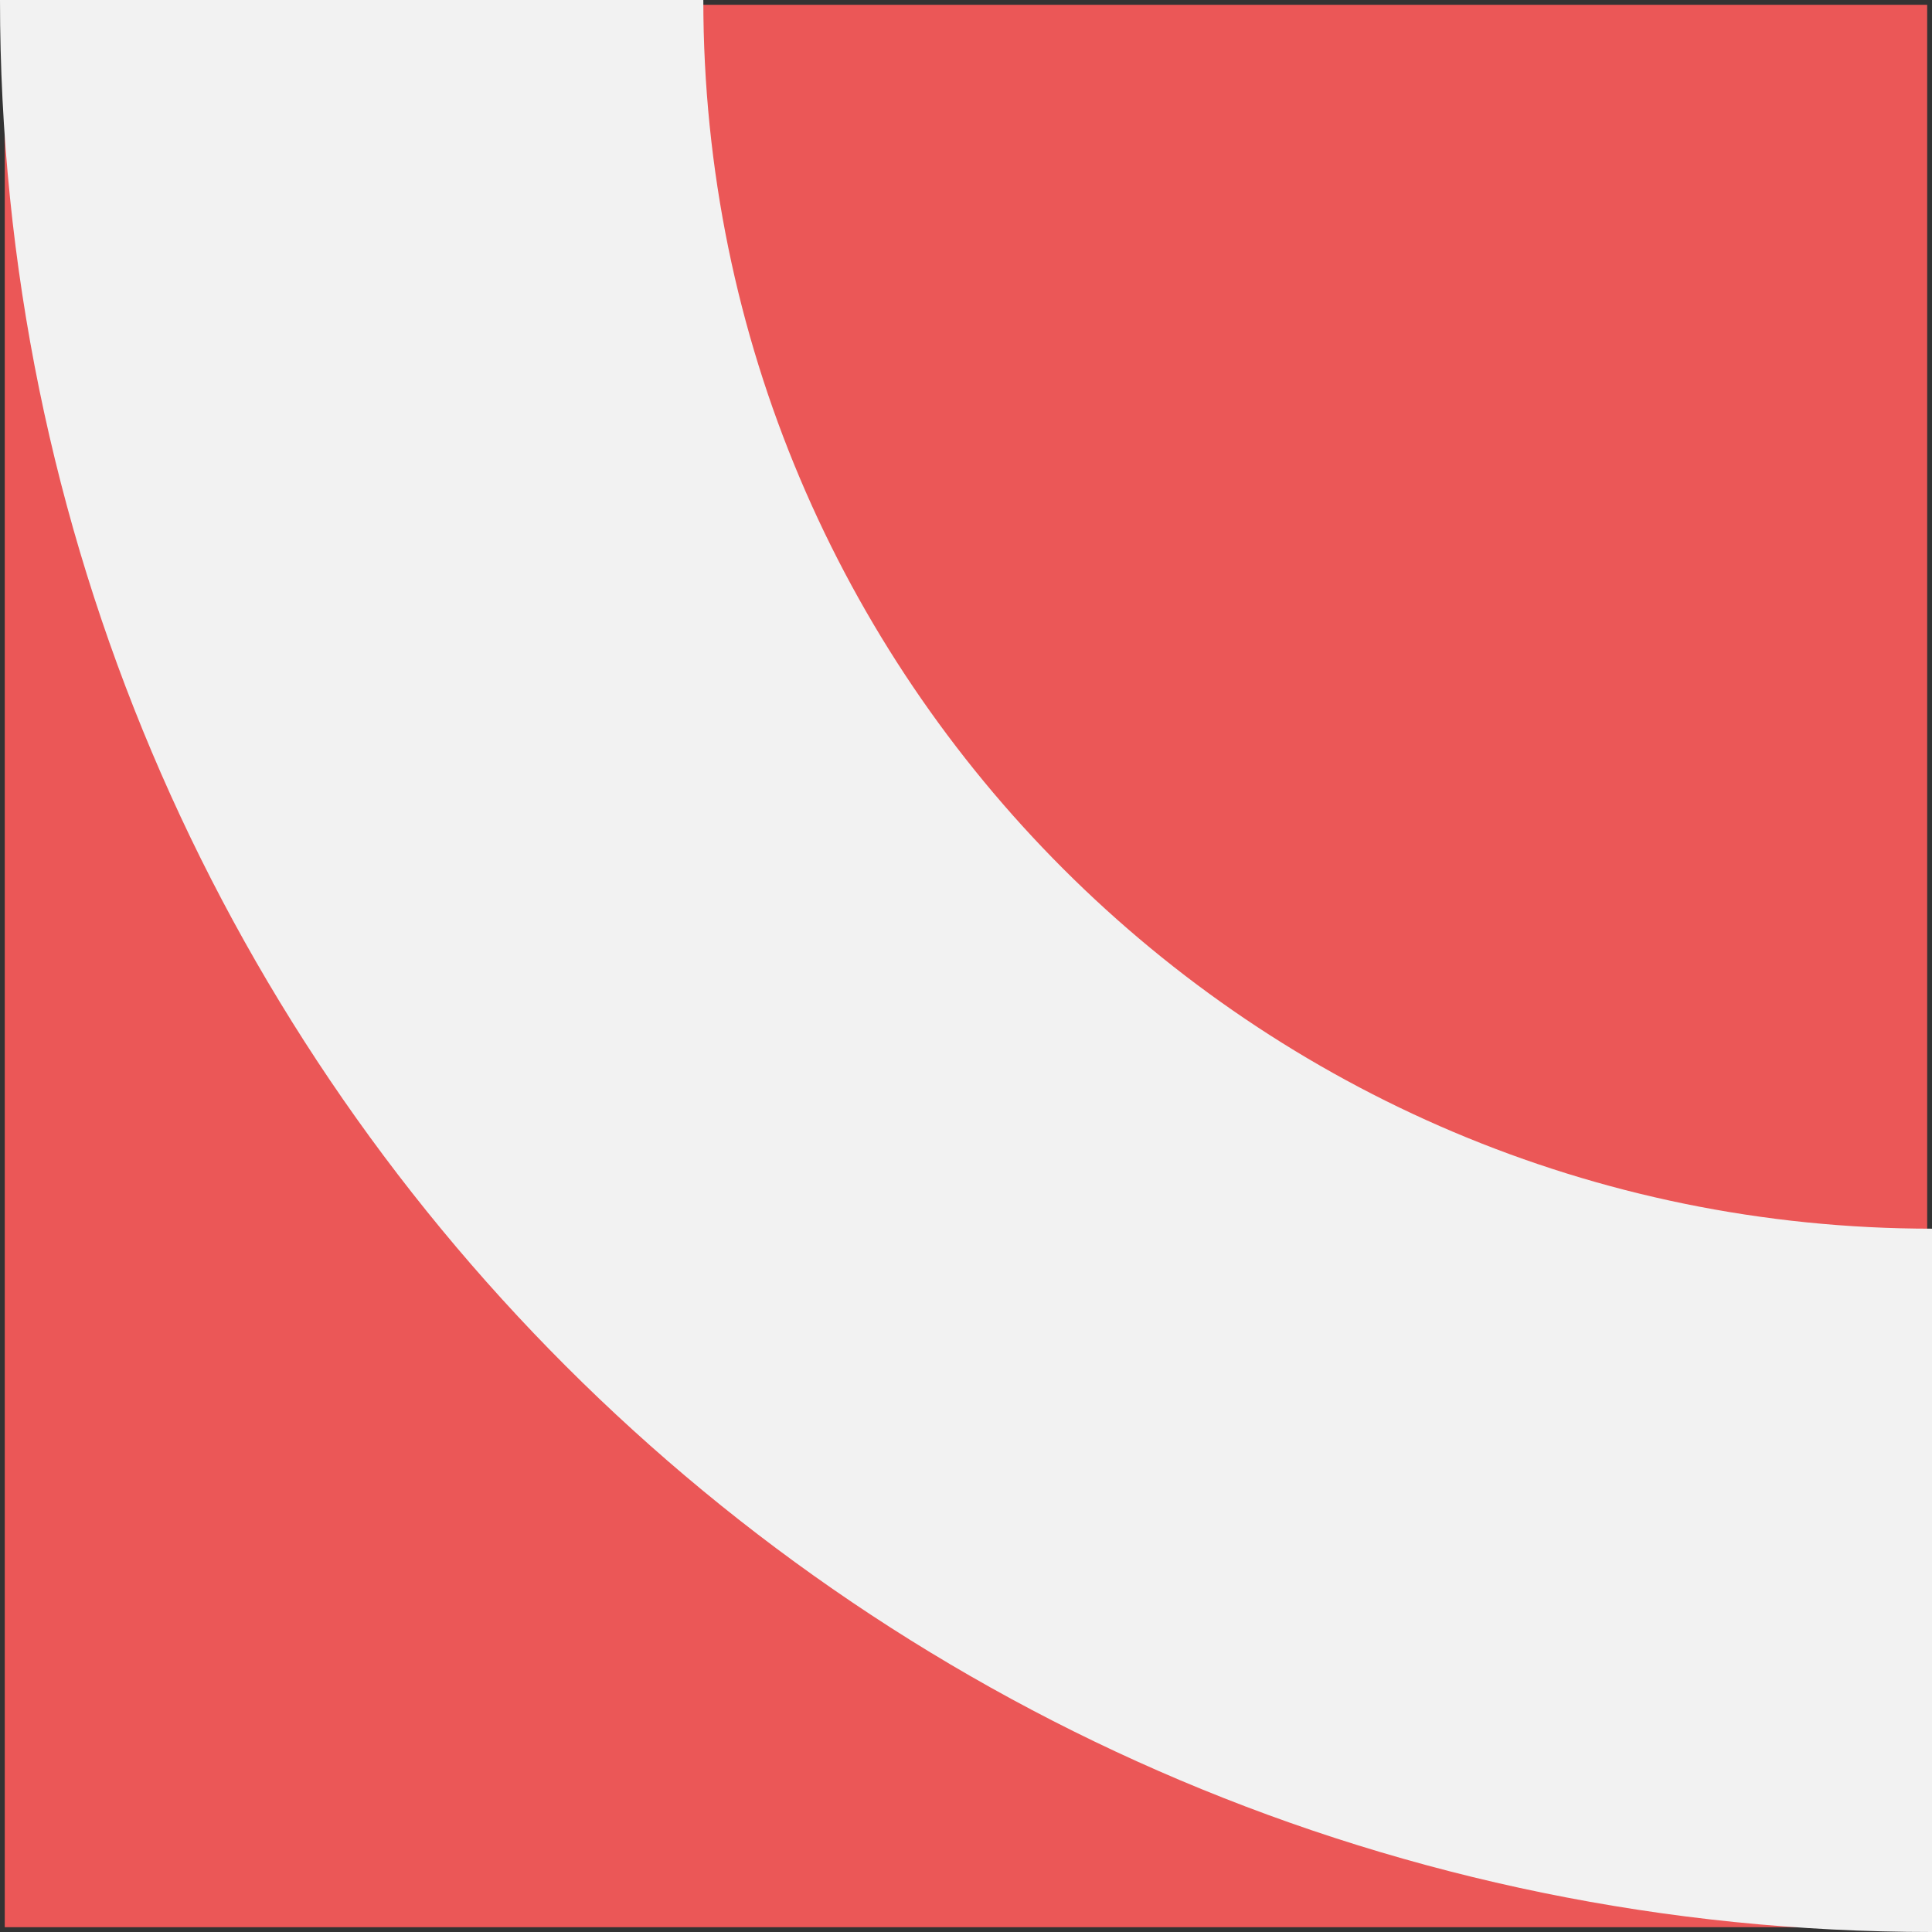 <svg width="56" height="56" viewBox="0 0 56 56" fill="none" xmlns="http://www.w3.org/2000/svg">
<rect x="0" y="0" width="56" height="56" fill="#333333" stroke="none"/>
<path d="M55.86 0.139H0.138V55.861H55.86V0.139Z" fill="#EB5757"/>
<path d="M56 56V35.614C36.332 35.614 20.386 19.668 20.386 0H0C0 30.928 25.072 56 56 56Z" fill="#F2F2F2"/>
</svg>
